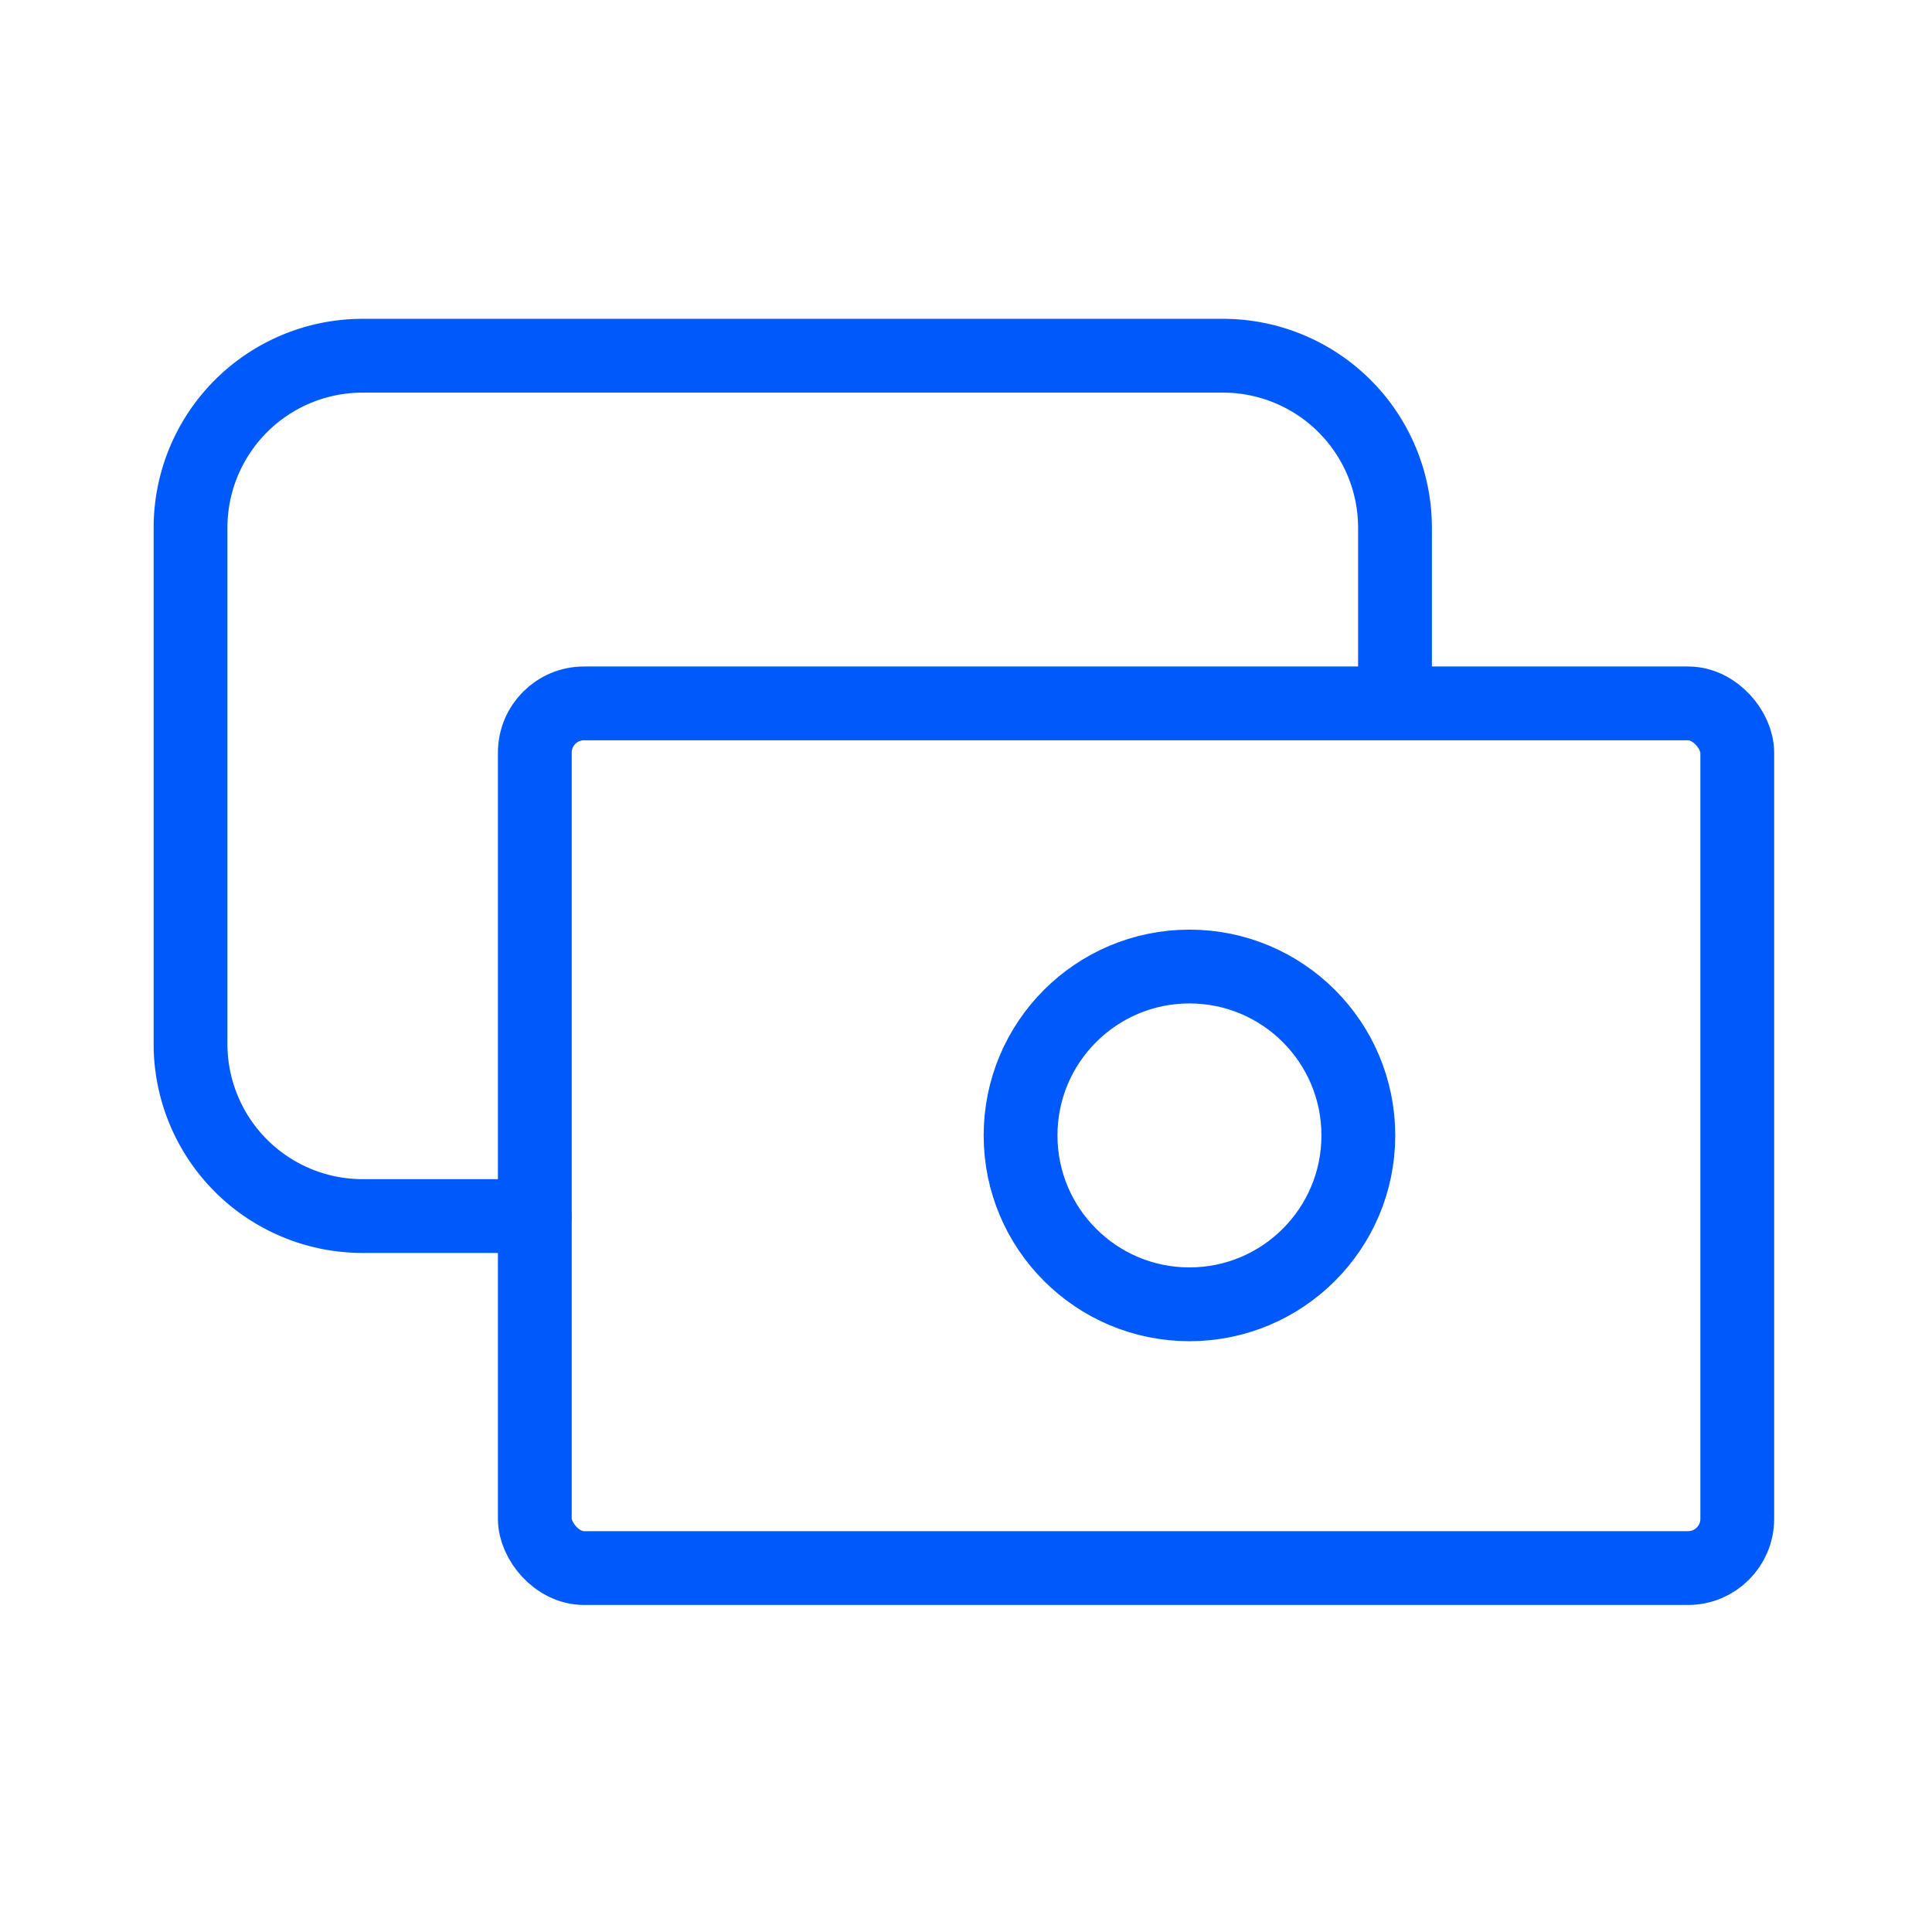 <?xml version="1.0" encoding="UTF-8"?> <svg xmlns="http://www.w3.org/2000/svg" id="icon" width="78.534" height="78.534" viewBox="0 0 78.534 78.534"><path id="Path_20176" data-name="Path 20176" d="M0,0H78.534V78.534H0Z" fill="none"></path><rect id="Rectangle_1243" data-name="Rectangle 1243" width="48.878" height="35.148" rx="2" transform="translate(21.74 28.592)" fill="none" stroke="#005afb" stroke-linecap="round" stroke-linejoin="round" stroke-width="3"></rect><circle id="Ellipse_271" data-name="Ellipse 271" cx="6.865" cy="6.865" r="6.865" transform="translate(41.485 39.289)" fill="none" stroke="#005afb" stroke-linecap="round" stroke-linejoin="round" stroke-width="3"></circle><path id="Path_20177" data-name="Path 20177" d="M51.96,18.989V11.994A6.994,6.994,0,0,0,44.966,5H9.994A6.994,6.994,0,0,0,3,11.994V32.977a6.994,6.994,0,0,0,6.994,6.994h6.994" transform="translate(4.745 9.46)" fill="none" stroke="#005afb" stroke-linecap="round" stroke-linejoin="round" stroke-width="3"></path></svg> 